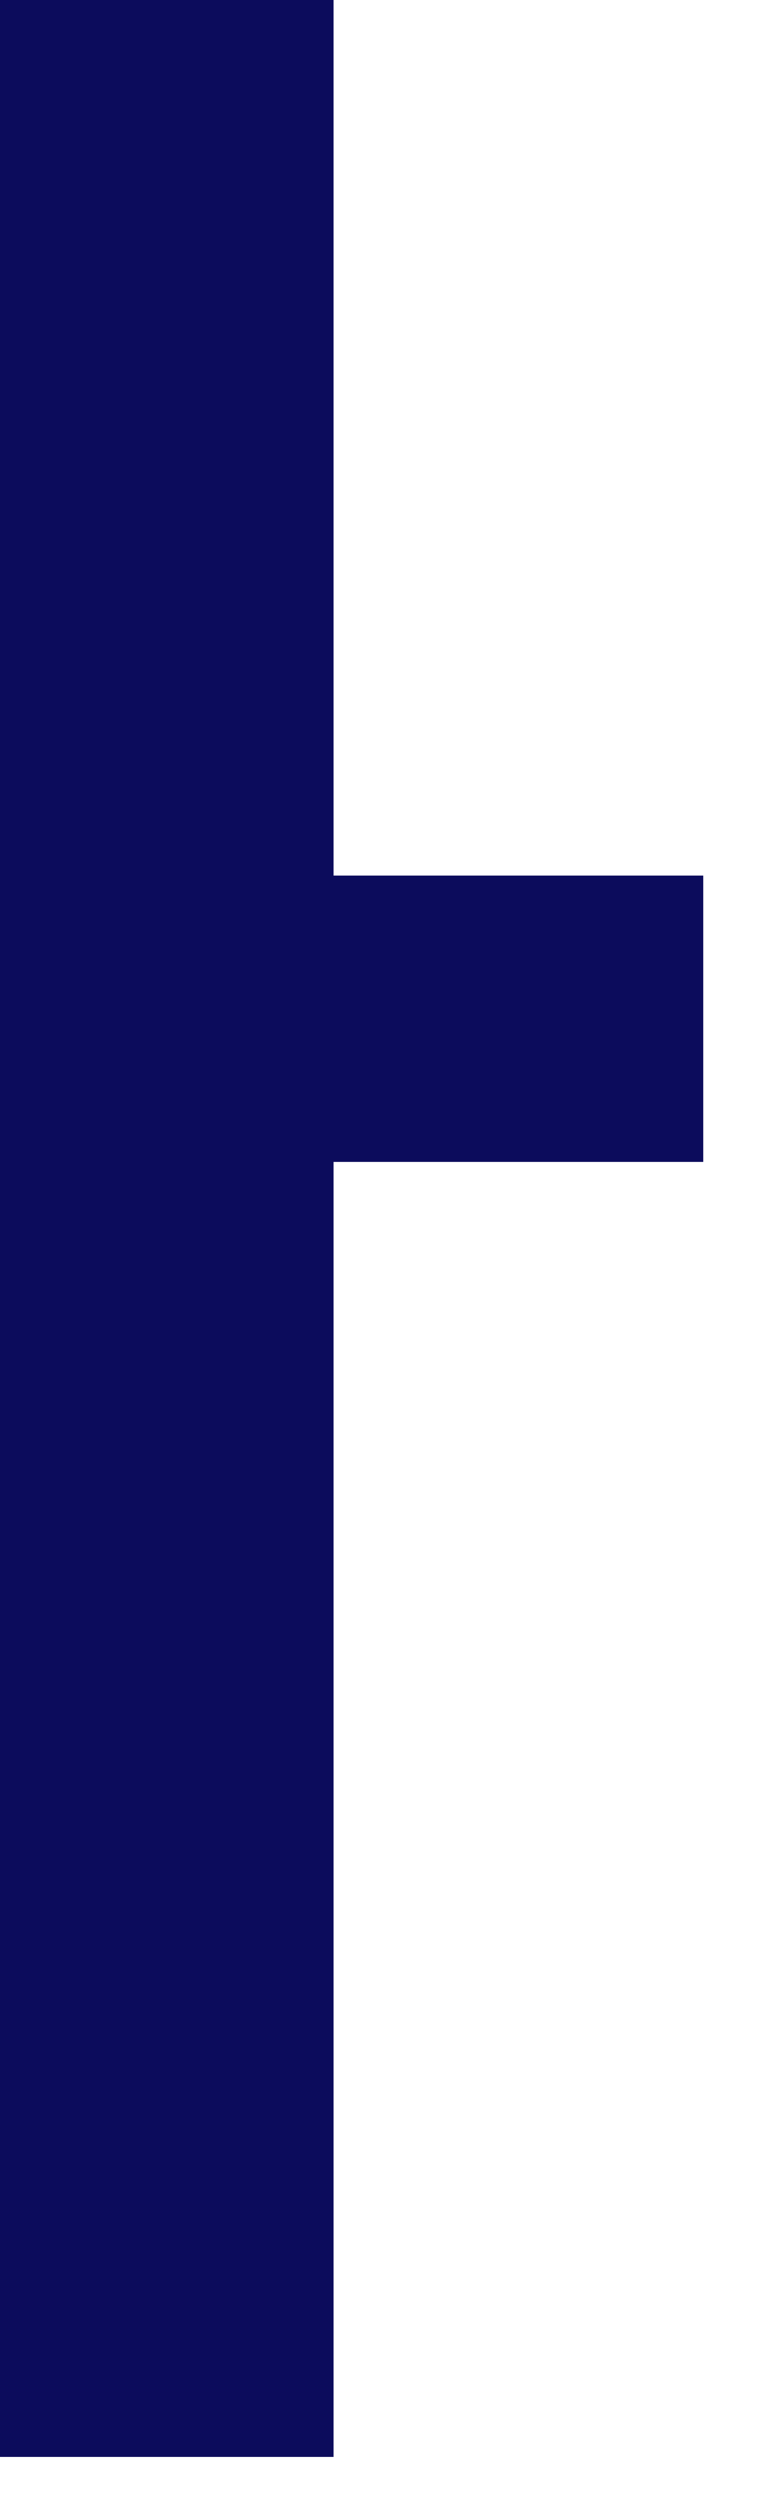 <?xml version="1.0" encoding="utf-8"?>
<svg xmlns="http://www.w3.org/2000/svg" fill="none" height="100%" overflow="visible" preserveAspectRatio="none" style="display: block;" viewBox="0 0 4 13" width="100%">
<path d="M1.735 4.553V0H0V12.776H1.735V6.042H3.658V4.553H1.735Z" fill="#0C0C5C" id="Vector"/>
</svg>